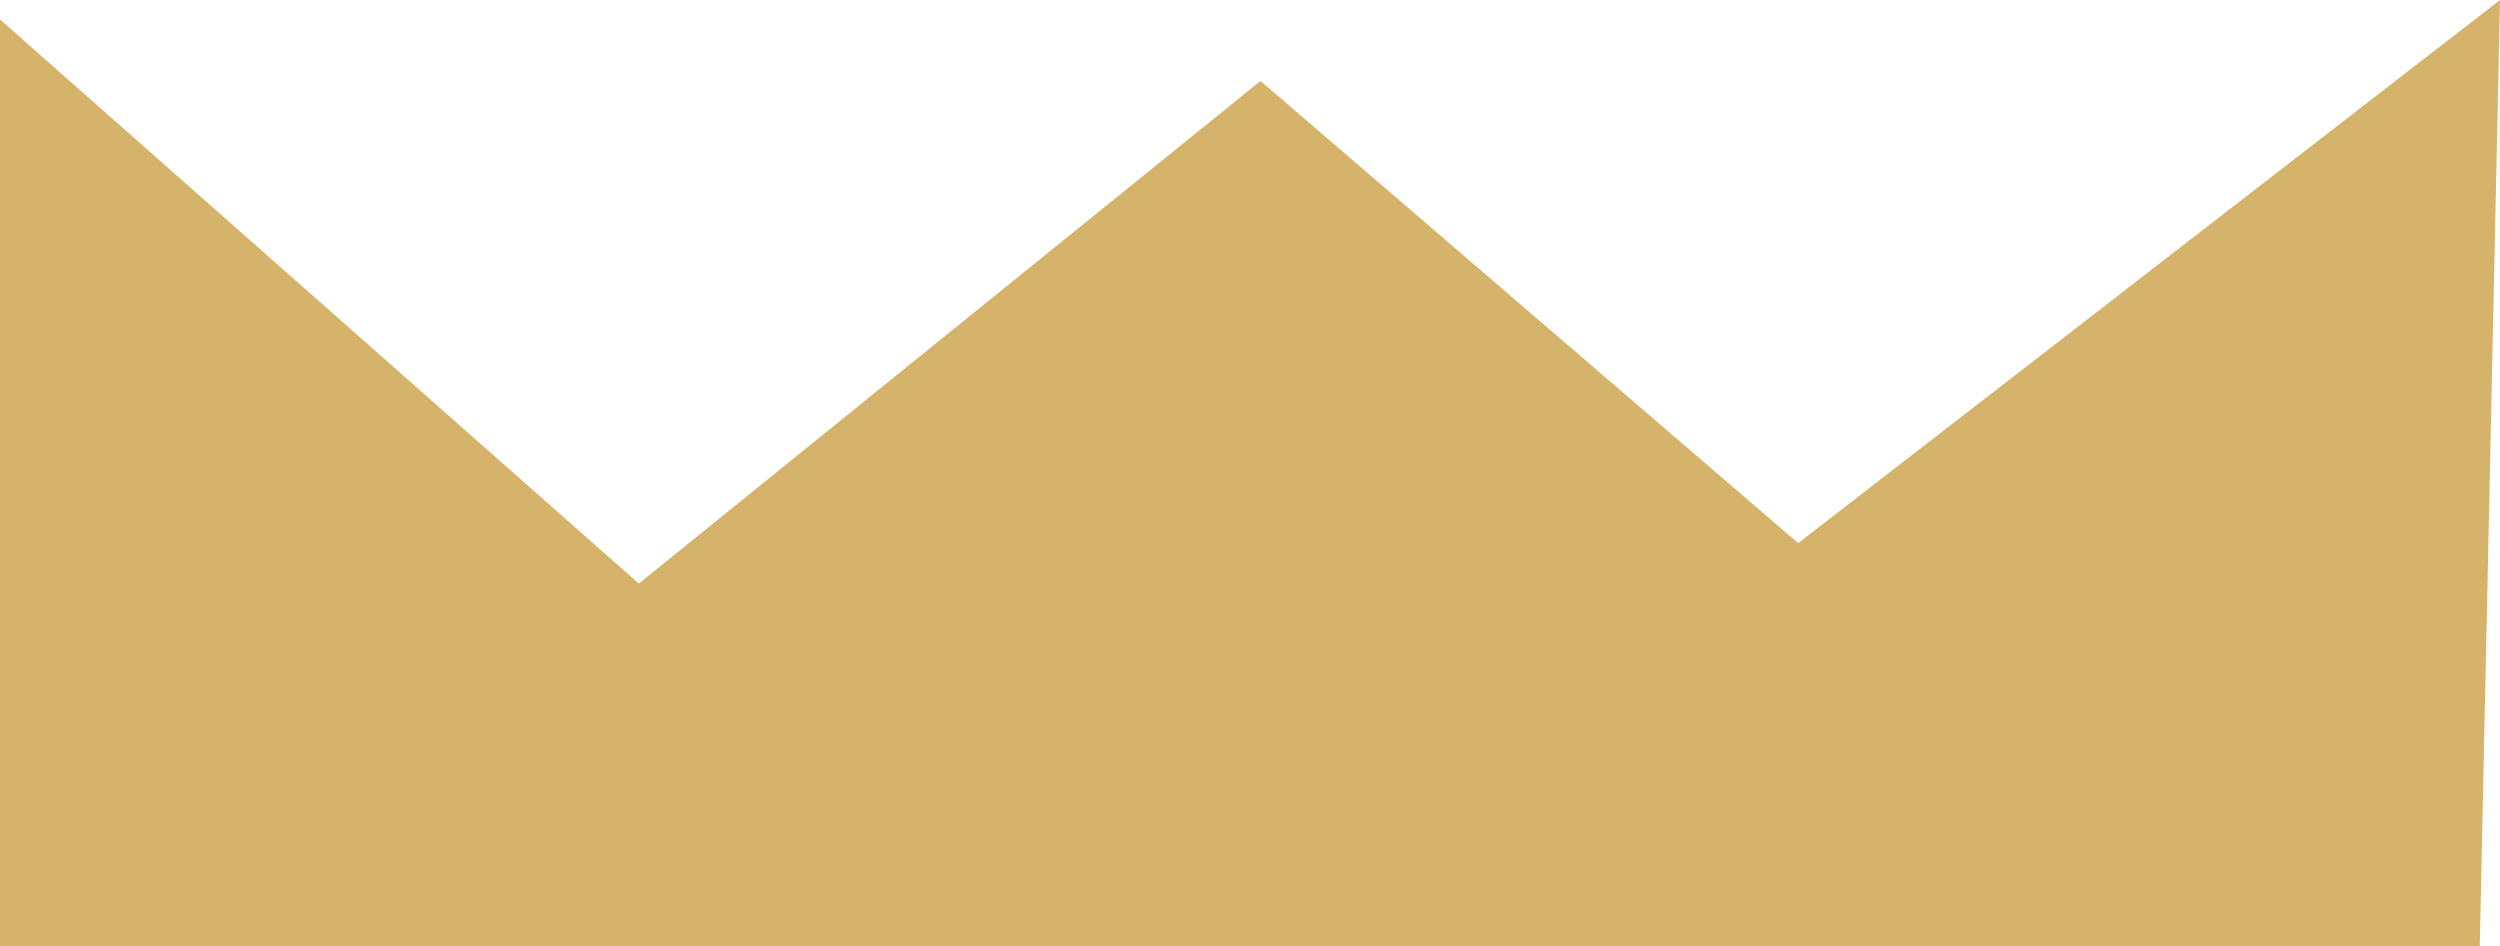 <?xml version="1.0" encoding="UTF-8"?>
<svg id="Layer_2" data-name="Layer 2" xmlns="http://www.w3.org/2000/svg" viewBox="0 0 32.13 12.16">
  <defs>
    <style>
      .cls-1 {
        fill: #d6b36a;
        fill-rule: evenodd;
        stroke-width: 0px;
      }
    </style>
  </defs>
  <g id="layout">
    <polygon class="cls-1" points="0 .25 8.21 7.5 16.2 1.04 23.11 6.98 32.13 0 31.87 12.16 0 12.16 0 .25"/>
  </g>
</svg>